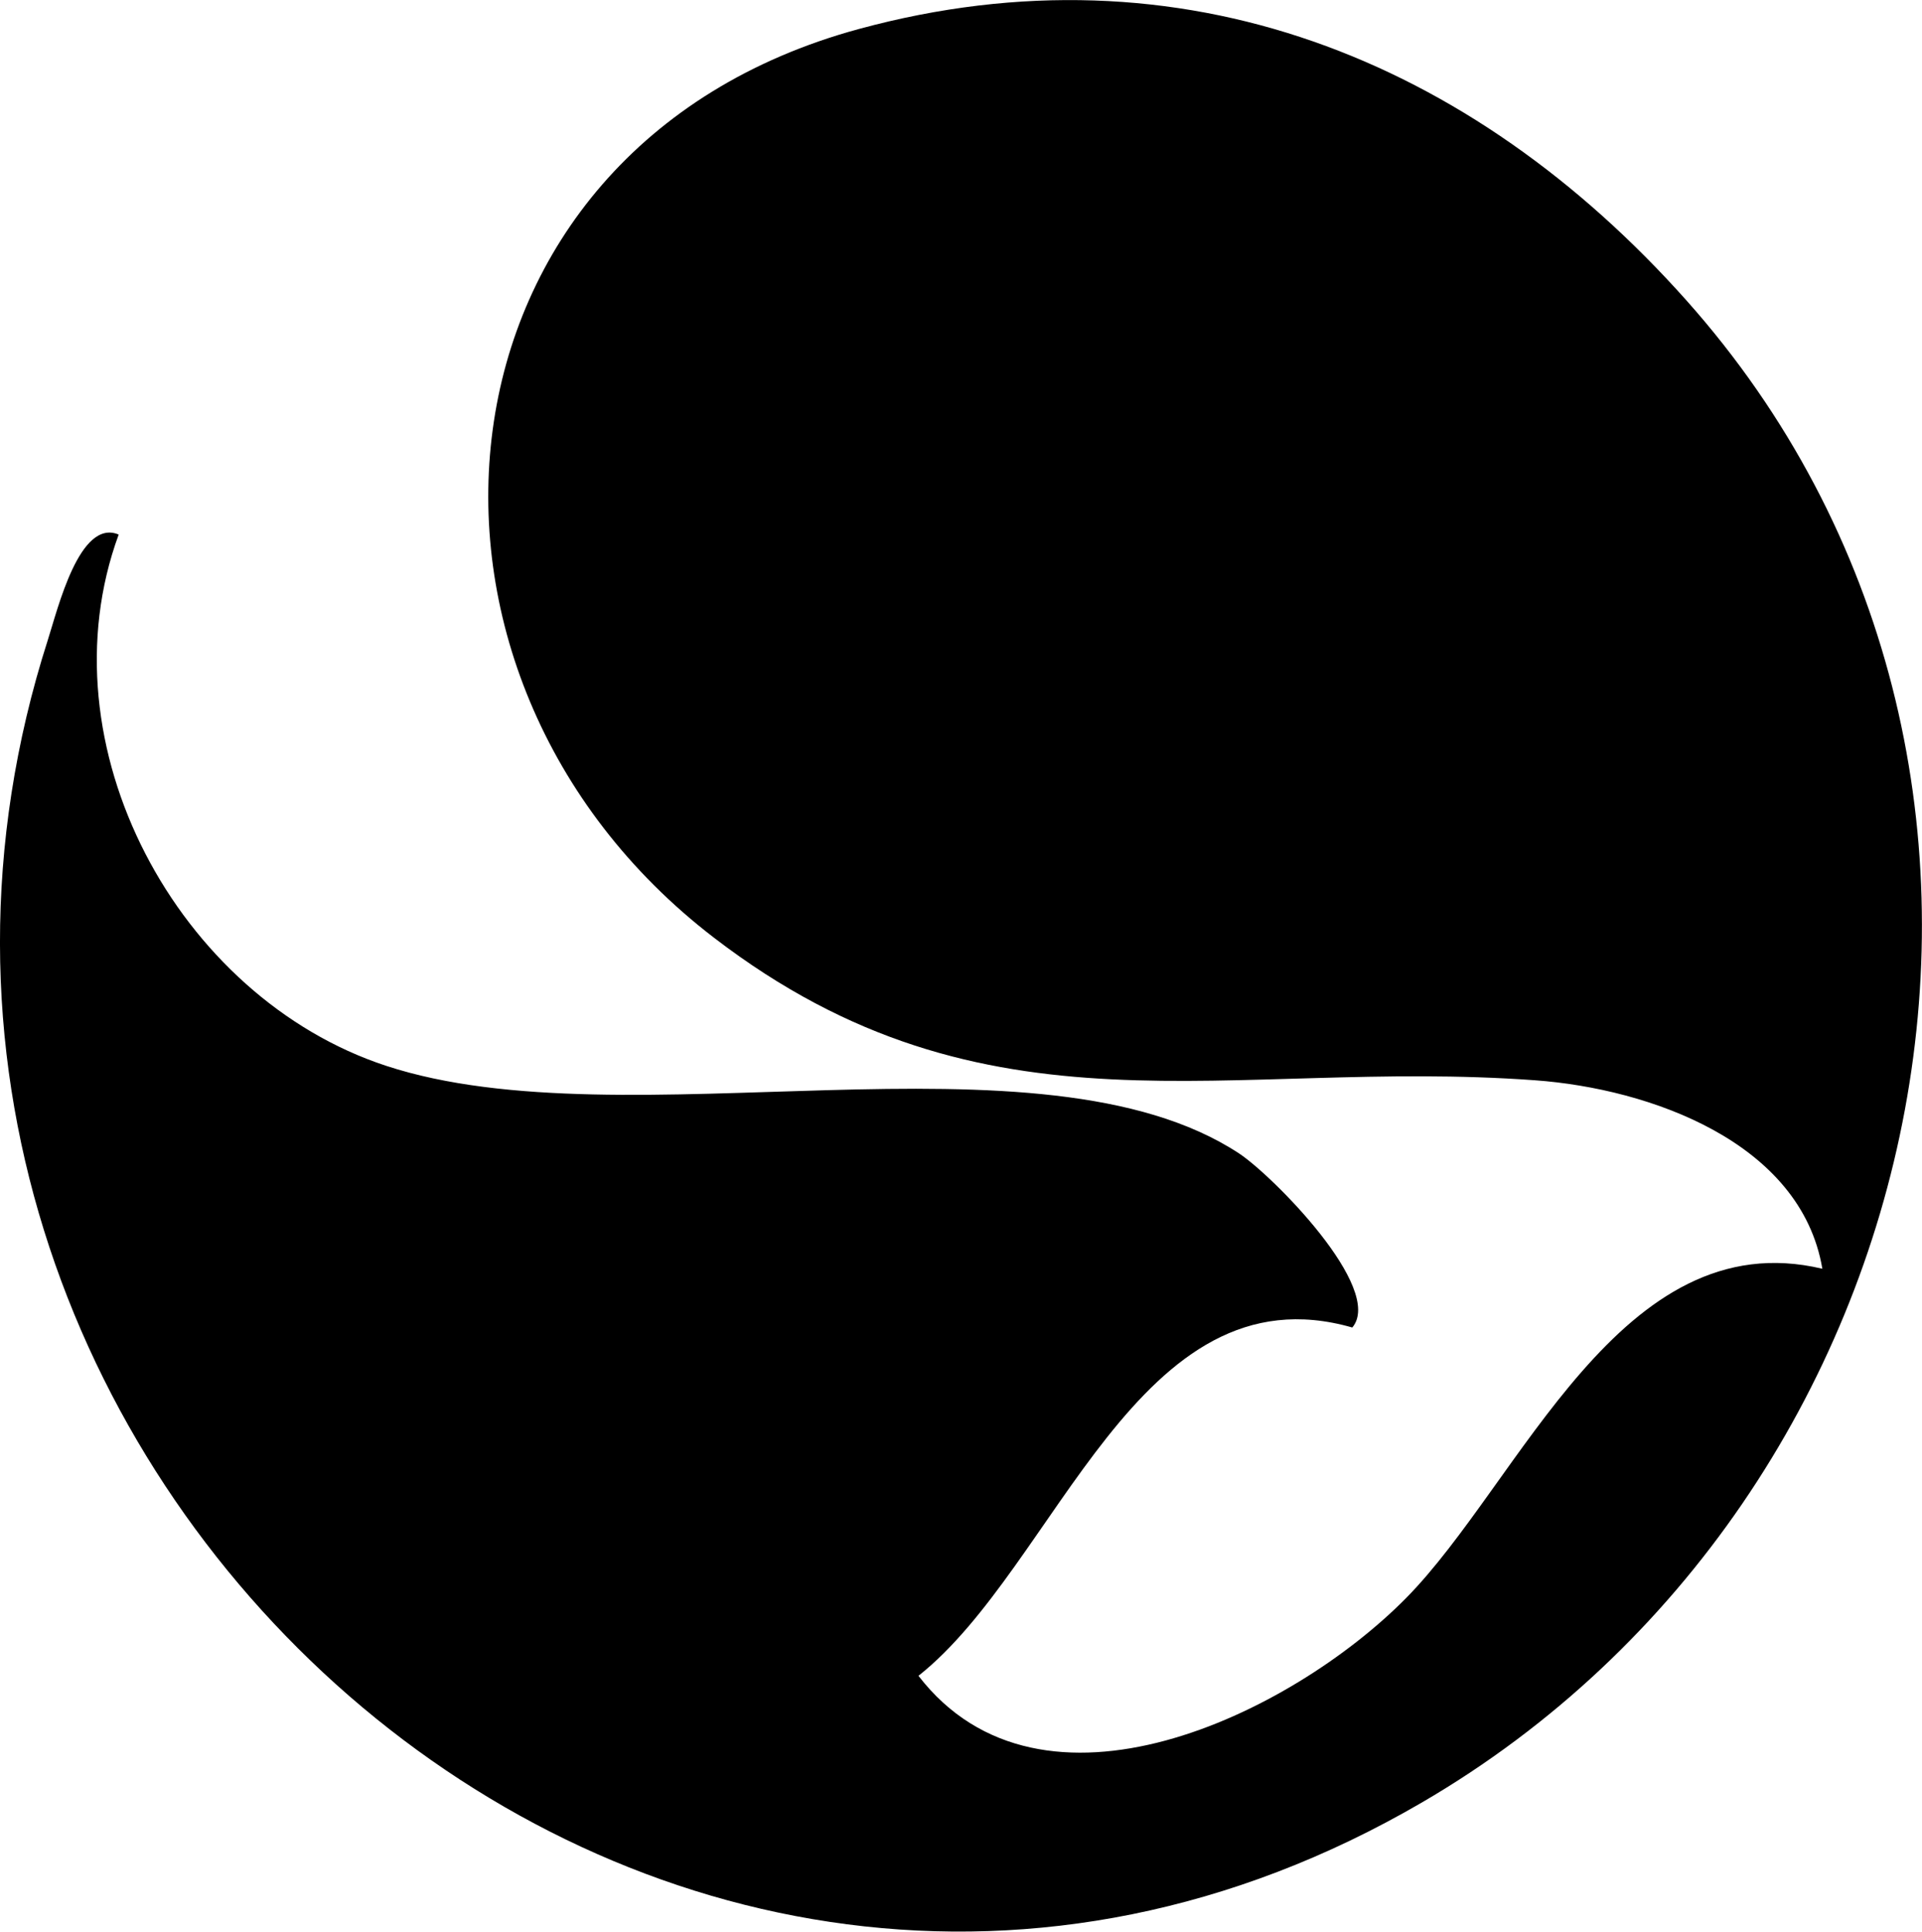<?xml version="1.0" encoding="UTF-8"?>
<svg id="Livello_2" data-name="Livello 2" xmlns="http://www.w3.org/2000/svg" viewBox="0 0 163.56 164.38">
  <g id="Livello_2-2" data-name="Livello 2">
    <path d="M143.5,25.55c34.98,39.23,22.13,101.85-22.5,127.84C55.83,191.35-18.3,124.22,4.07,54.46c.85-2.65,2.7-10.37,6.03-8.97-6.58,17.95,5.05,39.4,22.76,45.21,20.47,6.72,55.58-3.68,72.56,7.44,2.84,1.86,12.43,11.52,9.66,14.83-18.25-5.24-25.12,20.3-36.92,29.64,10.49,13.6,31.69,3.3,41.47-6.59s18.27-32.13,35.45-28.05c-1.82-10.77-14.68-15.33-24.45-16.04-26.16-1.91-46.59,5.74-69.87-12.13C31.55,57.4,35.65,12.65,73.08,2.47c27.49-7.48,52.16,2.6,70.43,23.09Z"/>
  </g>
</svg>